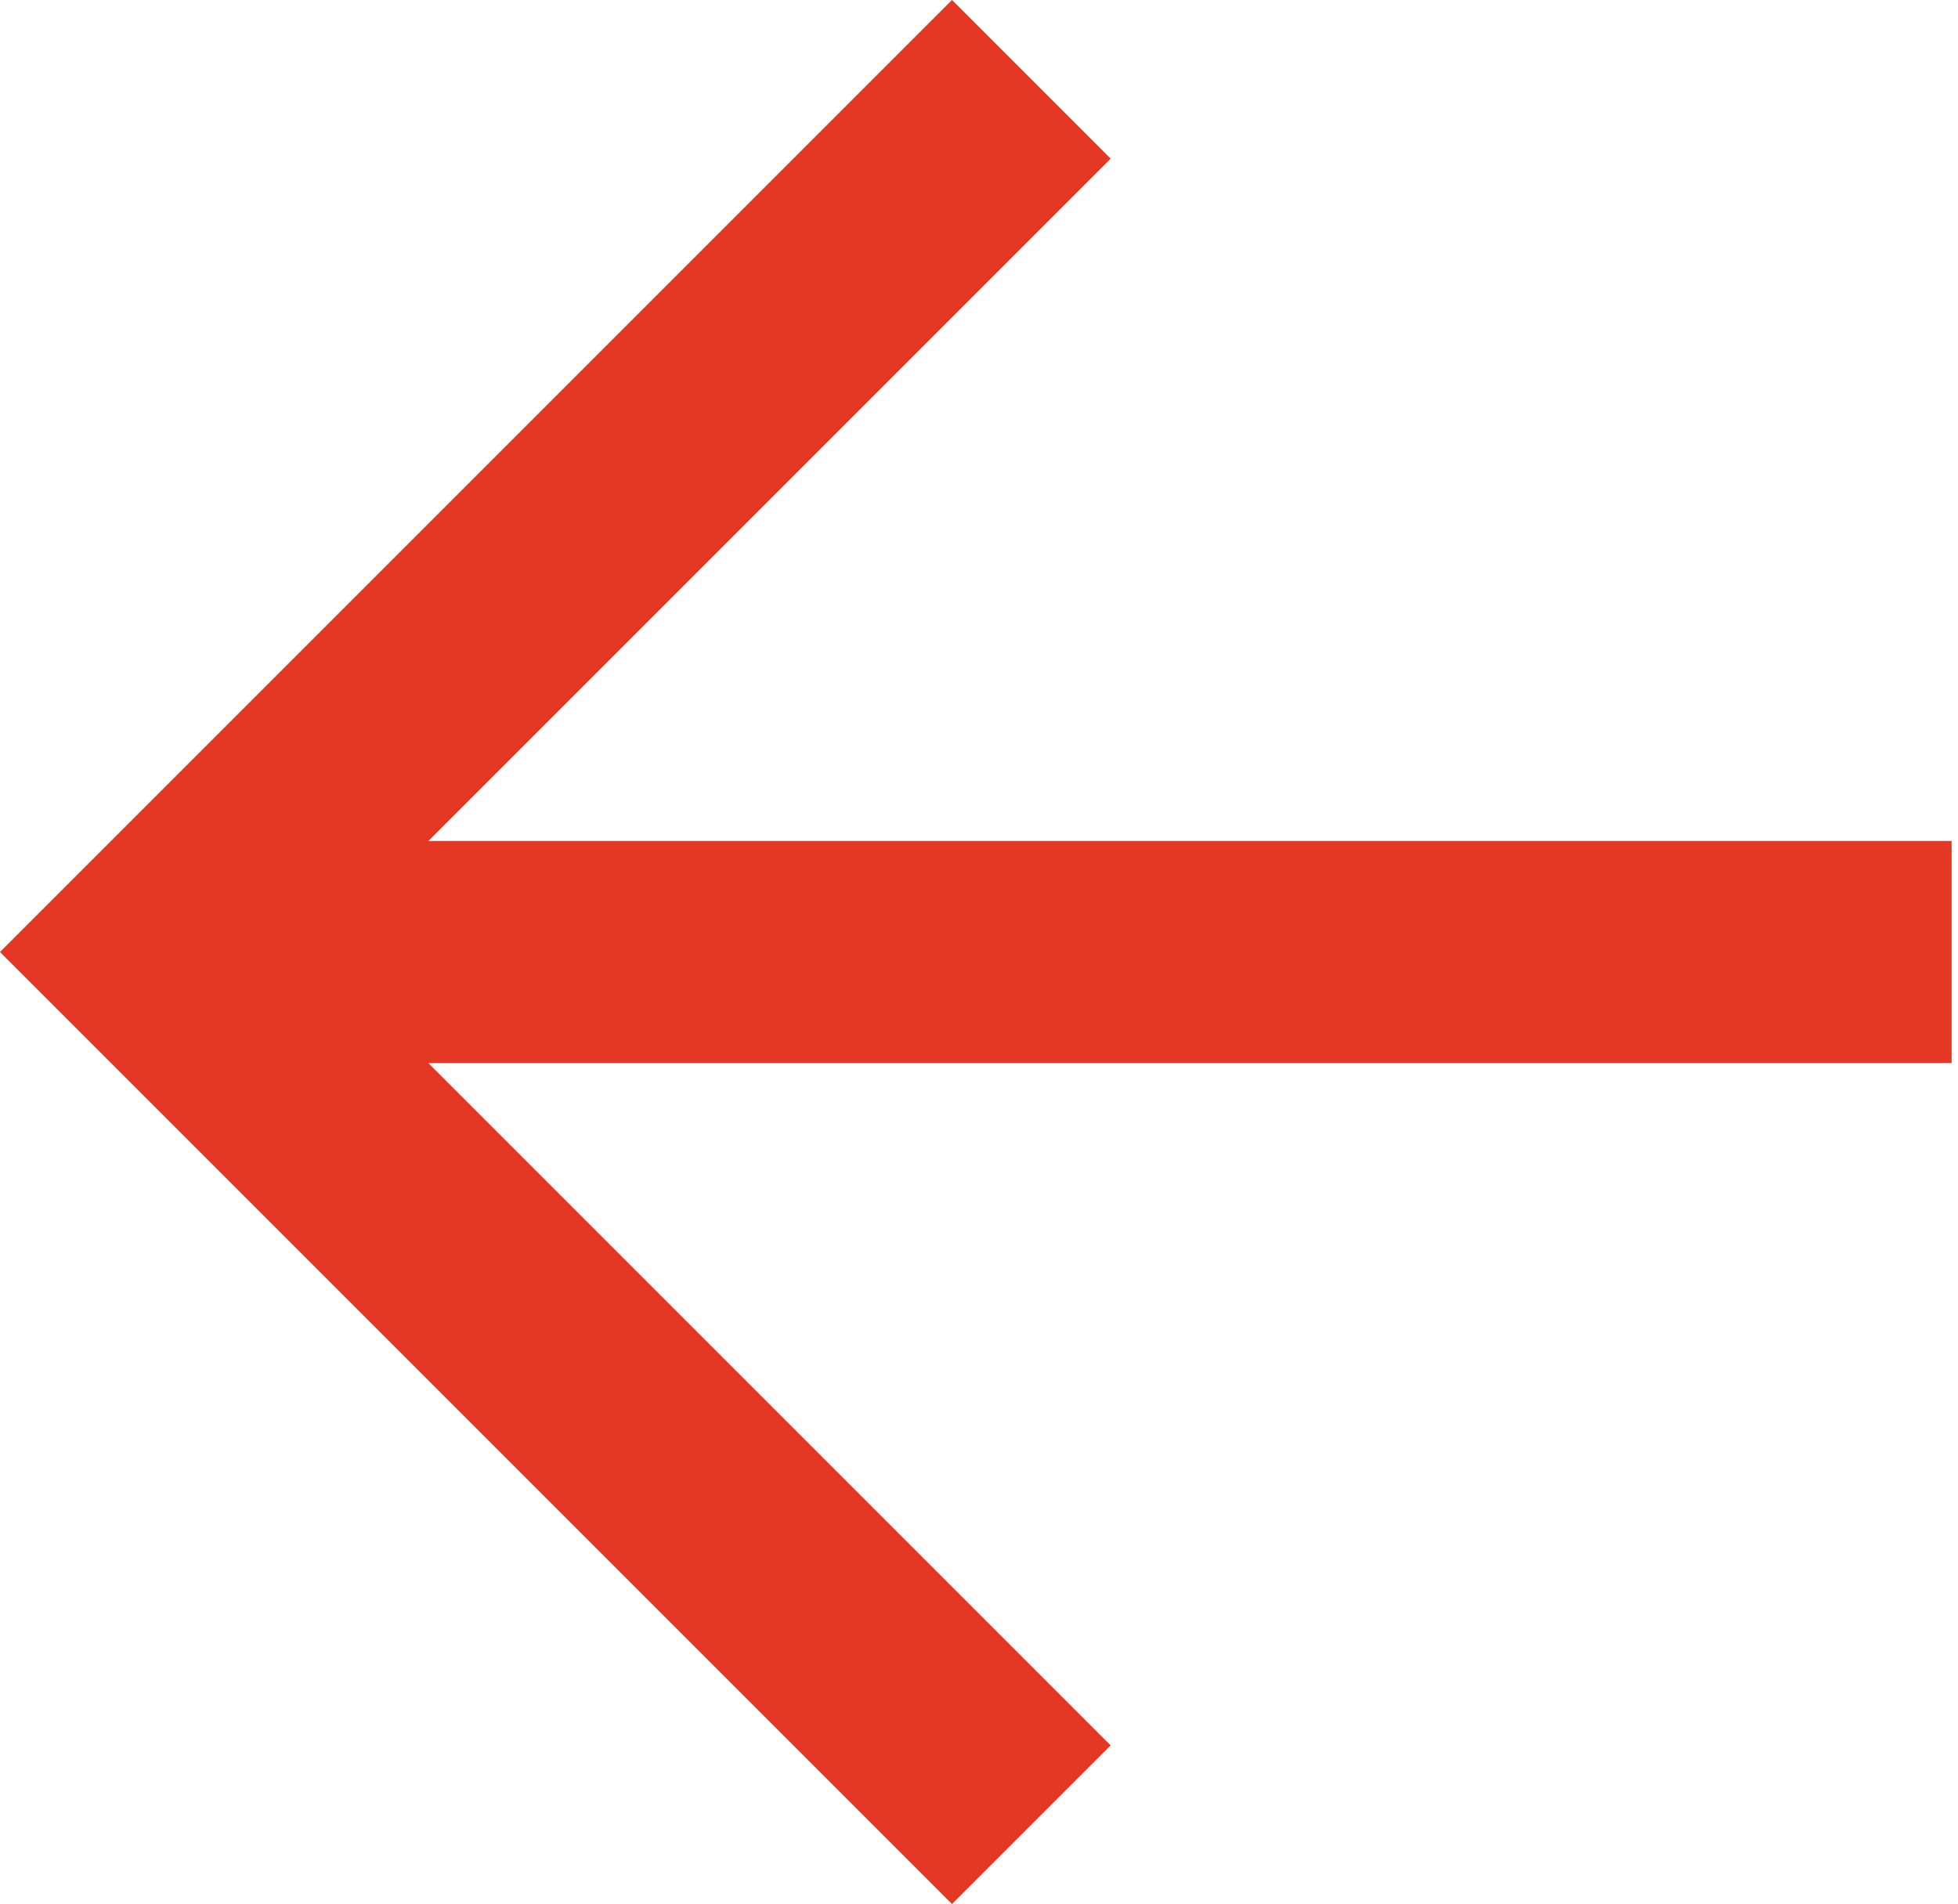 <?xml version="1.0" encoding="UTF-8"?> <svg xmlns="http://www.w3.org/2000/svg" width="145" height="141" viewBox="0 0 145 141" fill="none"> <path d="M144.527 78.725L31.725 78.725L82.251 129.251L70.501 141.001L0 70.5L70.501 -0.001L82.251 11.749L31.725 62.275L144.527 62.275V78.725Z" fill="#E53824"></path> </svg> 